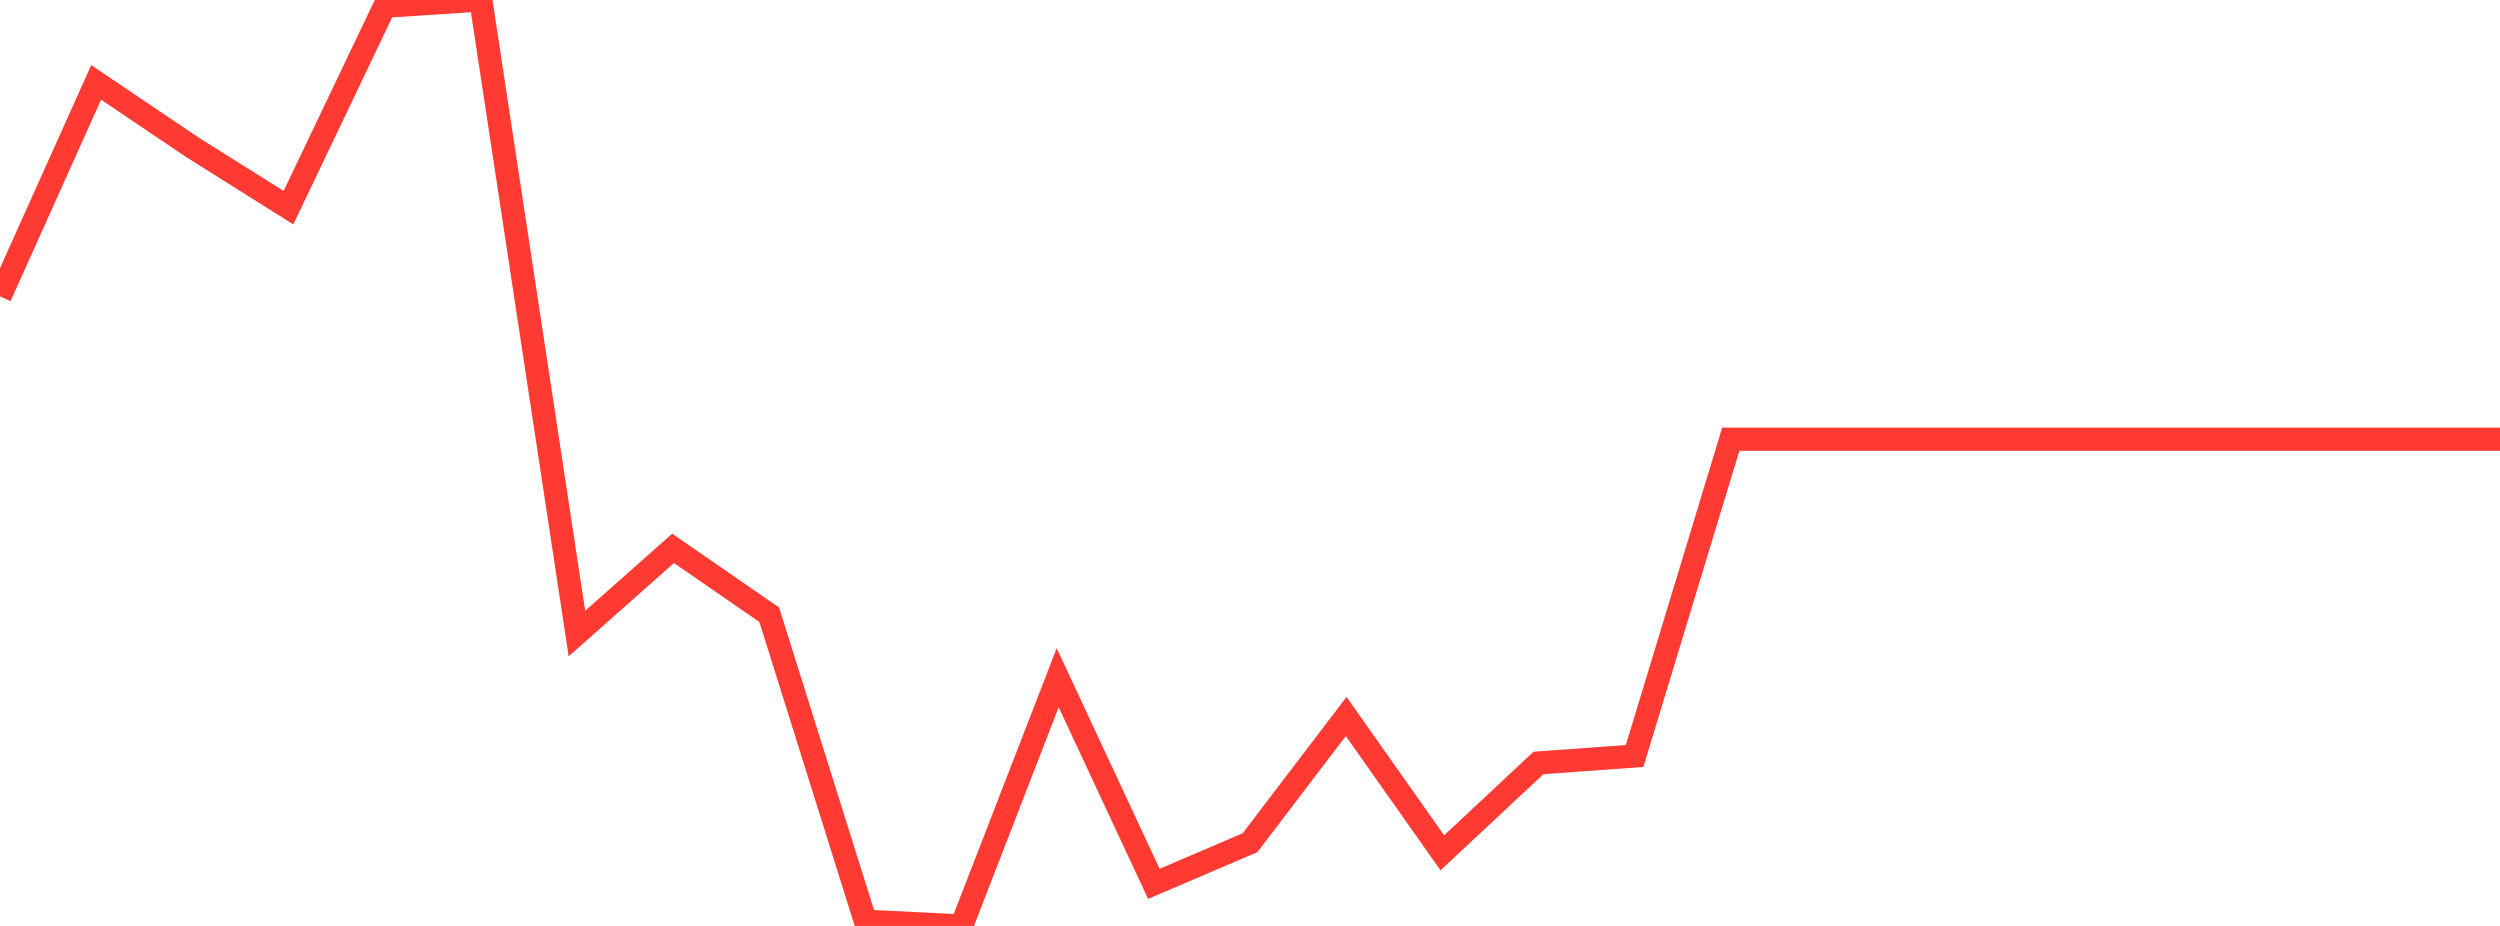 <?xml version="1.0" standalone="no"?>
<!DOCTYPE svg PUBLIC "-//W3C//DTD SVG 1.1//EN" "http://www.w3.org/Graphics/SVG/1.1/DTD/svg11.dtd">

<svg width="135" height="50" viewBox="0 0 135 50" preserveAspectRatio="none" 
  xmlns="http://www.w3.org/2000/svg"
  xmlns:xlink="http://www.w3.org/1999/xlink">


<polyline points="0.0, 16.005 5.192, 4.45 10.385, 7.952 15.577, 11.214 20.769, 0.34 25.962, 0.0 31.154, 34.213 36.346, 29.611 41.538, 33.196 46.731, 49.745 51.923, 50.0 57.115, 36.597 62.308, 47.727 67.5, 45.507 72.692, 38.691 77.885, 46.051 83.077, 41.2 88.269, 40.823 93.462, 23.717 98.654, 23.717 103.846, 23.717 109.038, 23.717 114.231, 23.717 119.423, 23.717 124.615, 23.717 129.808, 23.717 135.0, 23.717" fill="none" stroke="#ff3a33" stroke-width="1.25"/>

</svg>